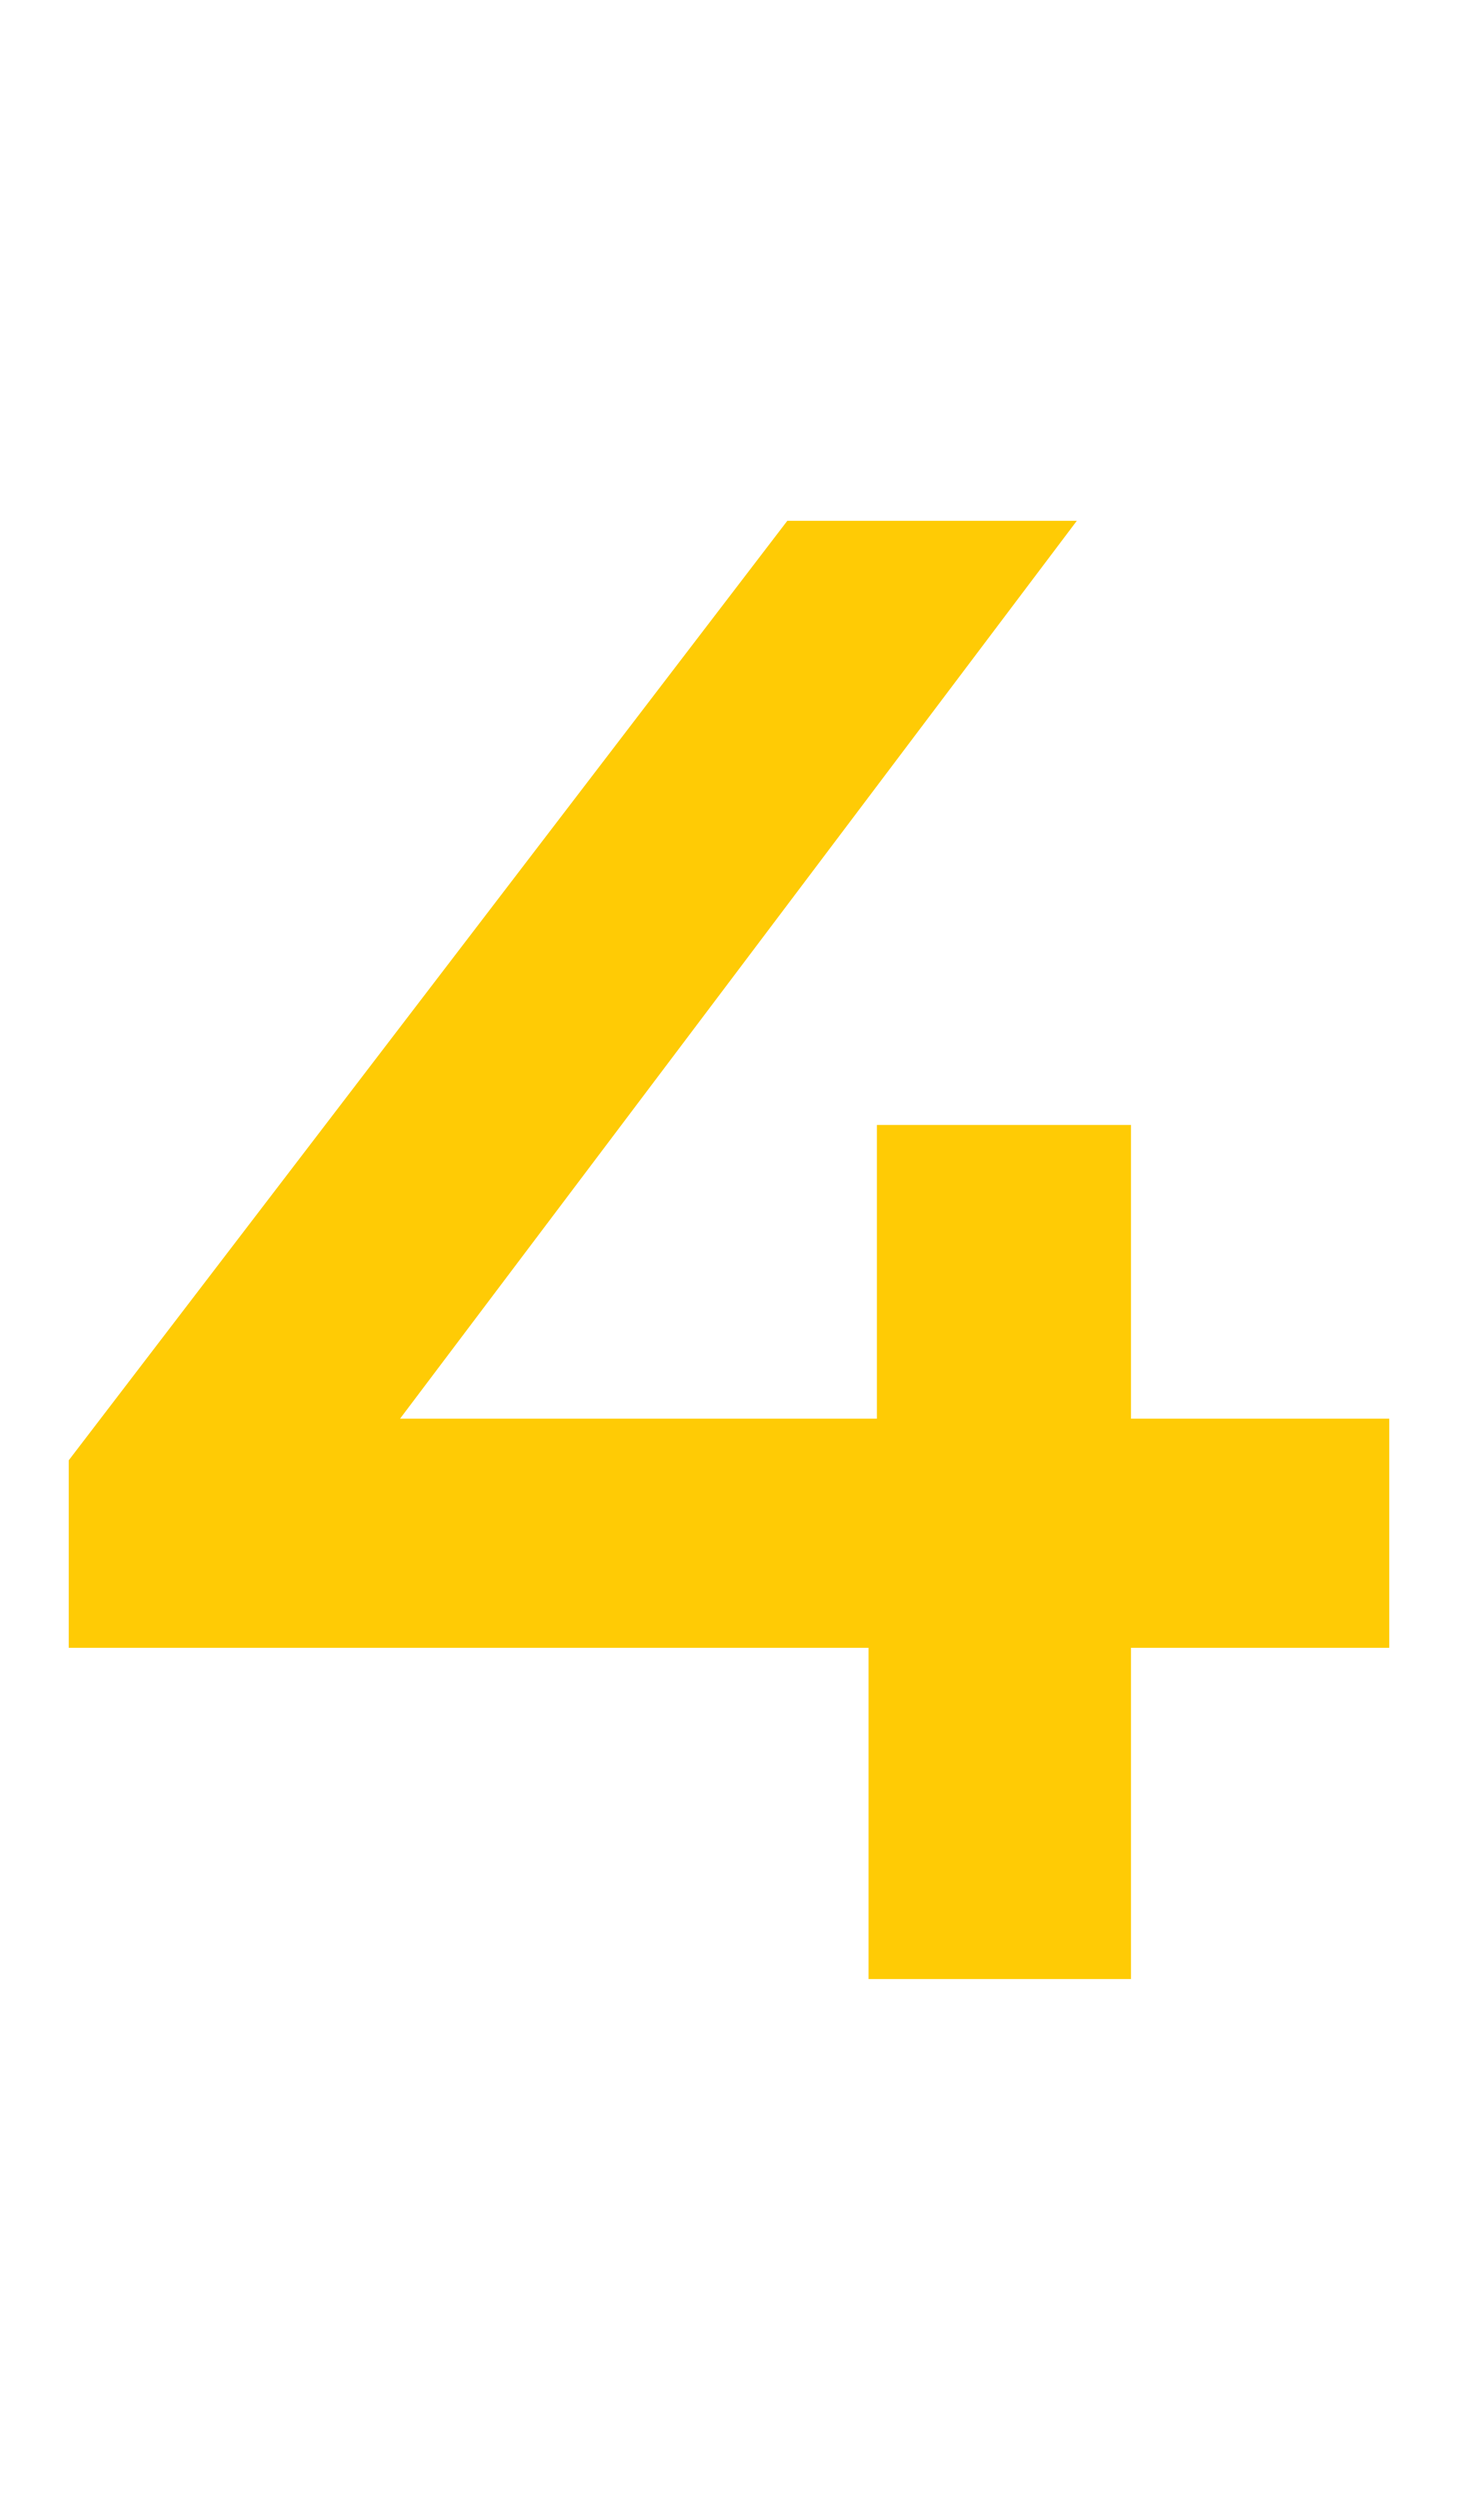 <svg width="21" height="36" viewBox="0 0 21 36" fill="none" xmlns="http://www.w3.org/2000/svg">
<path d="M0.99 23.73V21.03L11.34 7.5H15.51L5.31 21.03L3.36 20.43H20.01V23.73H0.99ZM12.51 28.5V23.73L12.63 20.43V16.2H16.29V28.5H12.51Z" fill="#FFCB05"/>
</svg>
